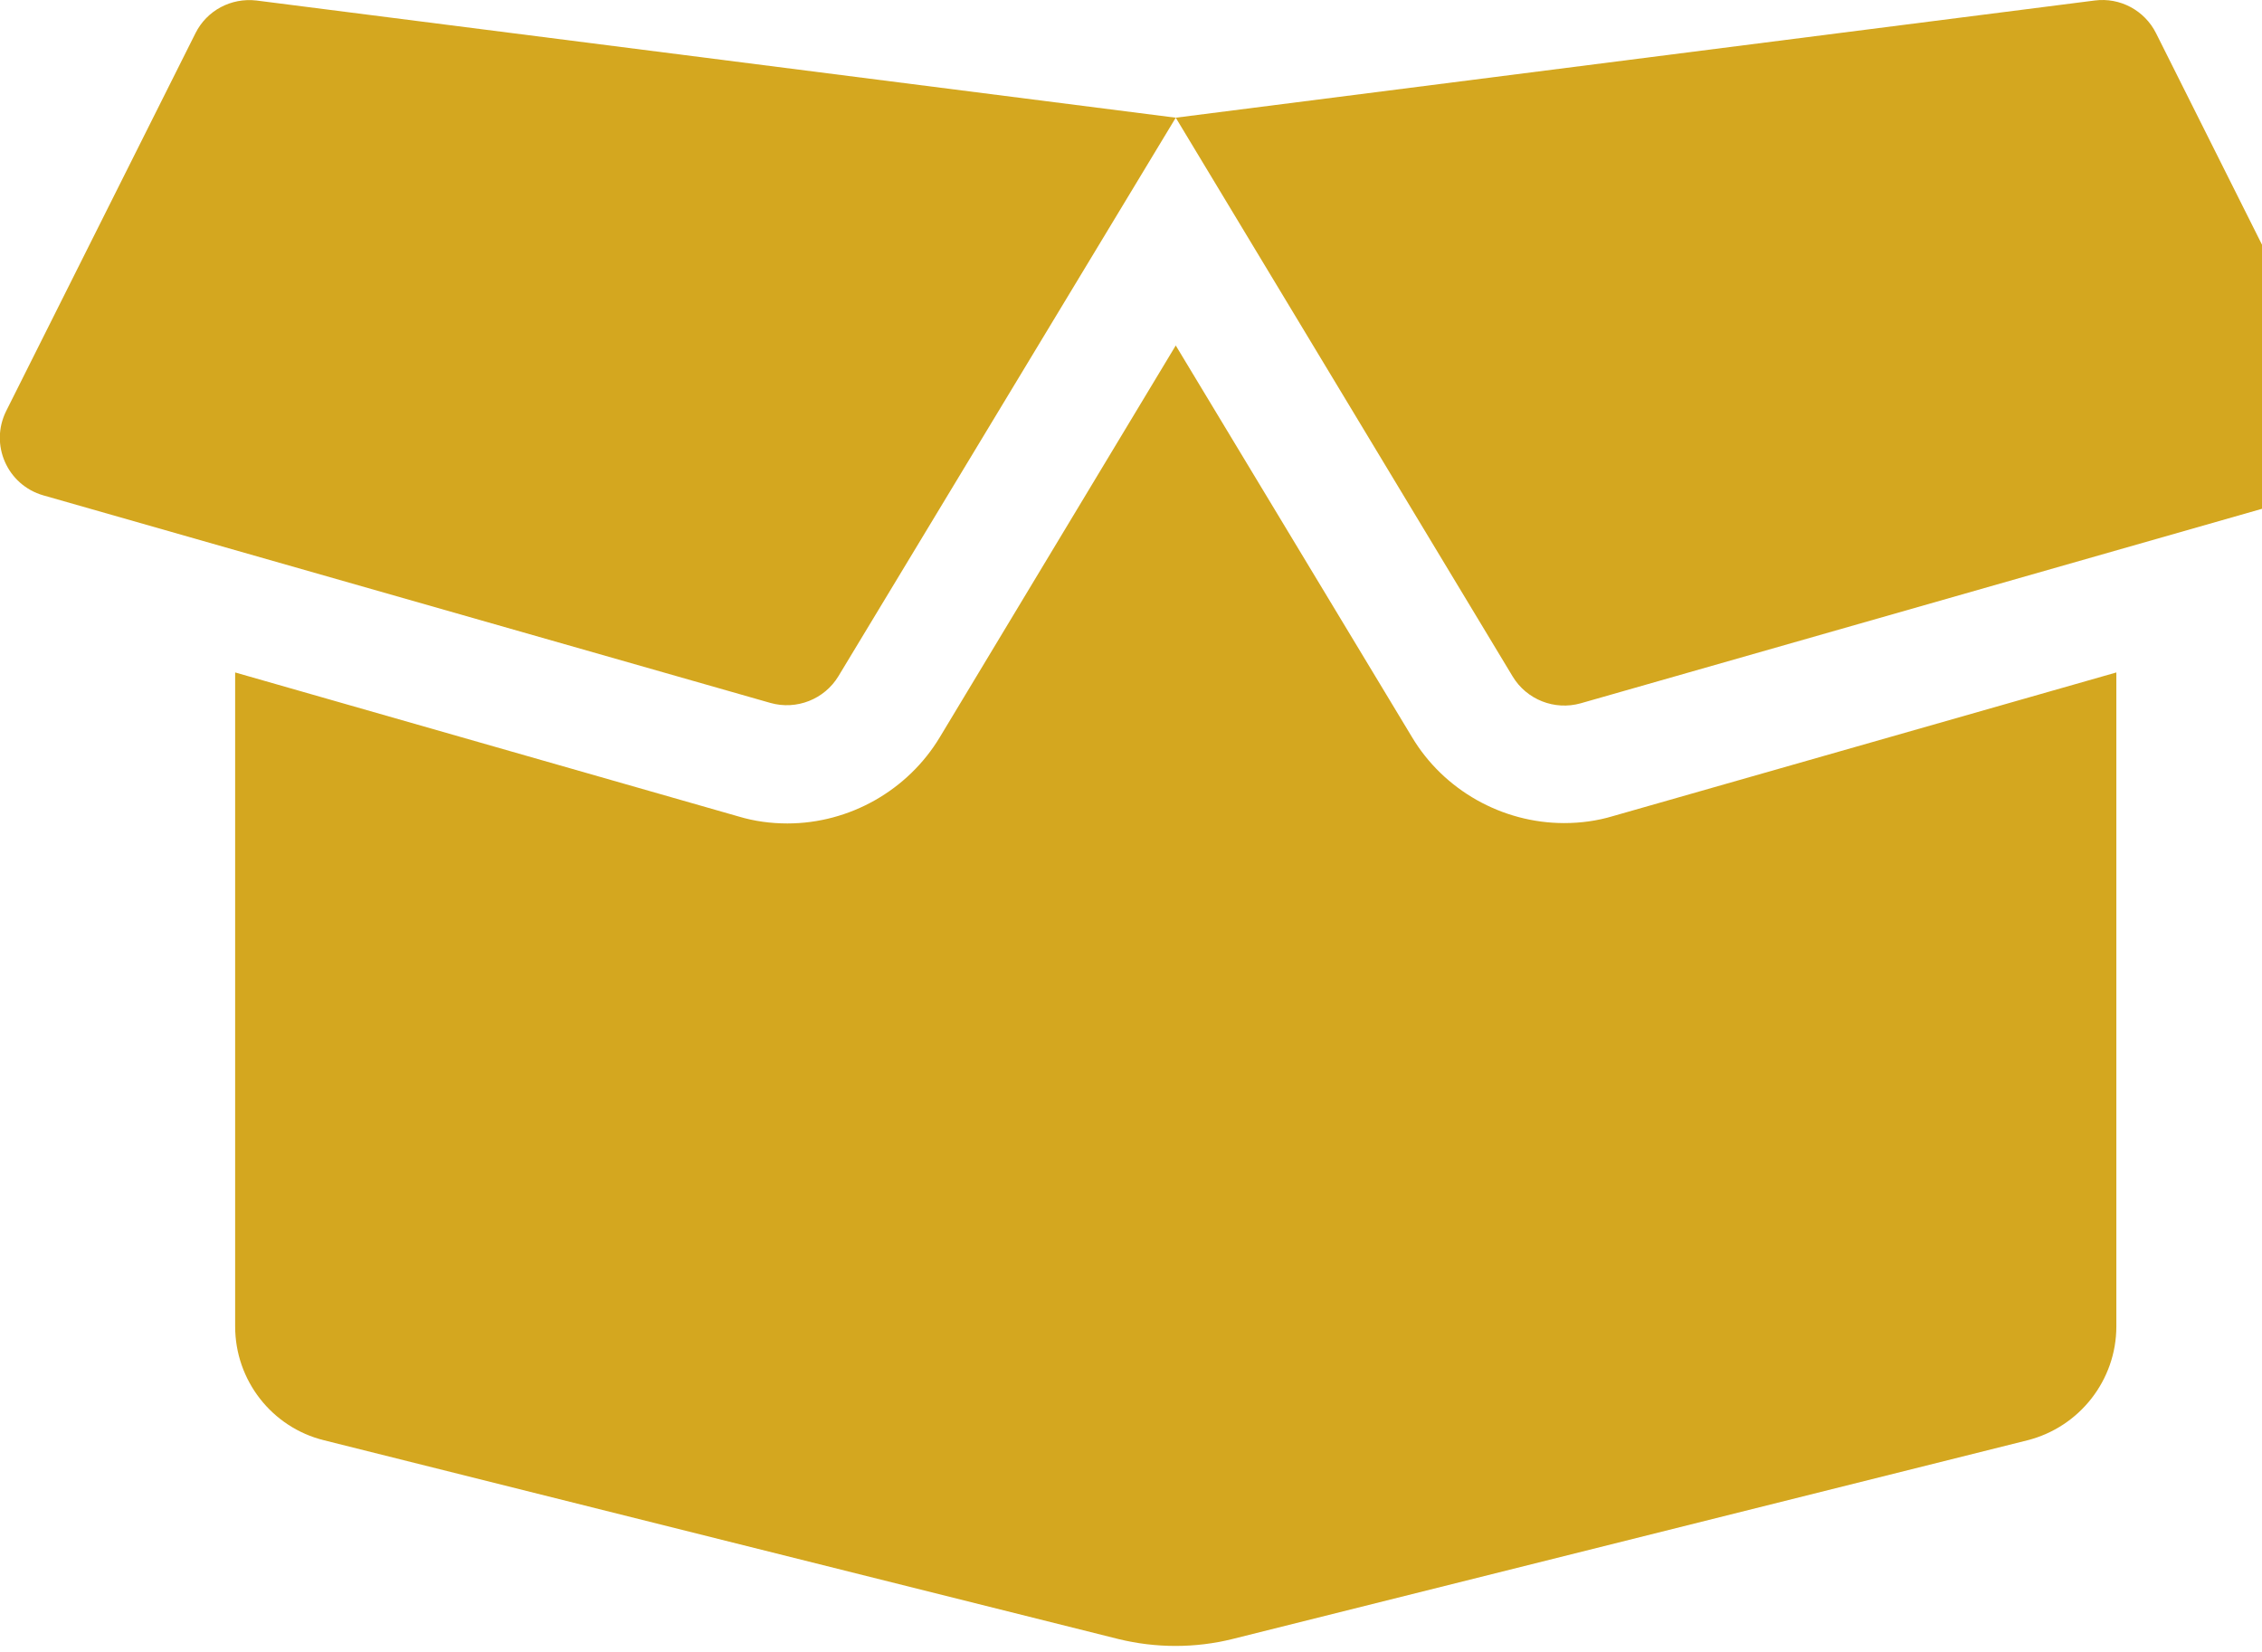 <svg width="278" height="203" viewBox="0 0 278 203" fill="none" xmlns="http://www.w3.org/2000/svg">
<path d="M192.23 101.167C184.599 101.167 177.419 97.103 173.535 90.6L144.5 42.464L115.51 90.6C111.581 97.148 104.401 101.212 96.77 101.212C94.738 101.212 92.706 100.941 90.764 100.354L28.9 82.653V163.031C28.9 169.669 33.416 175.449 39.828 177.029L137.456 201.459C142.062 202.588 146.893 202.588 151.454 201.459L249.172 177.029C255.584 175.404 260.1 169.624 260.1 163.031V82.653L198.236 100.309C196.294 100.896 194.262 101.167 192.23 101.167ZM288.232 50.501L264.977 4.081C263.577 1.281 260.551 -0.345 257.436 0.062L144.5 14.467L185.908 83.149C187.624 85.994 191.056 87.349 194.262 86.446L283.626 60.932C288.097 59.623 290.264 54.656 288.232 50.501ZM24.023 4.081L0.768 50.501C-1.31 54.656 0.903 59.623 5.328 60.887L94.693 86.401C97.899 87.304 101.331 85.949 103.047 83.104L144.5 14.467L31.519 0.062C28.403 -0.299 25.423 1.281 24.023 4.081Z" fill="#D4A71F"/>
</svg>
